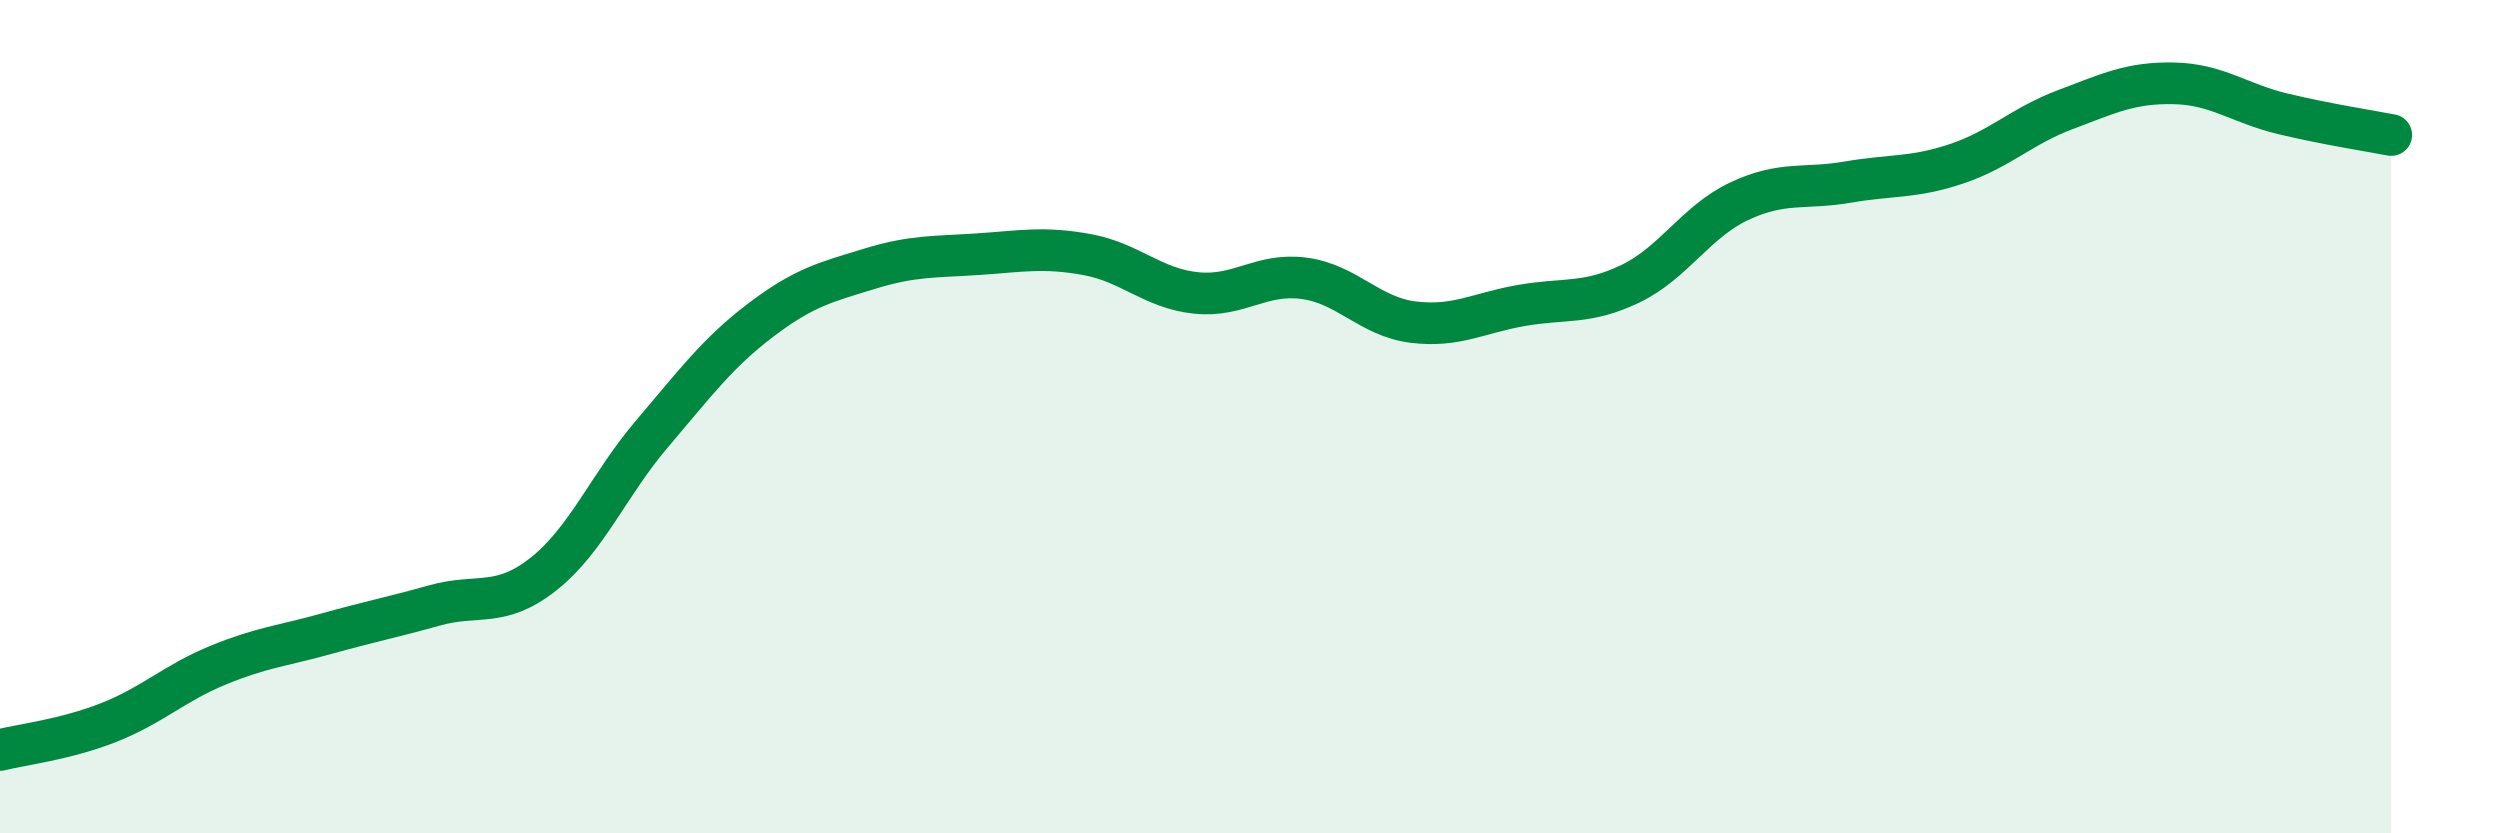 
    <svg width="60" height="20" viewBox="0 0 60 20" xmlns="http://www.w3.org/2000/svg">
      <path
        d="M 0,18 C 0.52,17.87 1.57,17.75 2.61,17.34 C 3.65,16.93 4.18,16.4 5.22,15.97 C 6.26,15.54 6.79,15.5 7.83,15.21 C 8.87,14.92 9.39,14.82 10.43,14.53 C 11.47,14.24 12,14.6 13.04,13.78 C 14.08,12.96 14.61,11.63 15.65,10.41 C 16.69,9.19 17.22,8.47 18.26,7.68 C 19.3,6.89 19.83,6.77 20.87,6.45 C 21.91,6.13 22.44,6.17 23.48,6.1 C 24.52,6.03 25.05,5.92 26.09,6.11 C 27.13,6.3 27.66,6.92 28.7,7.03 C 29.74,7.14 30.26,6.54 31.3,6.68 C 32.34,6.82 32.87,7.6 33.91,7.73 C 34.95,7.86 35.48,7.51 36.52,7.33 C 37.56,7.15 38.09,7.31 39.13,6.81 C 40.17,6.31 40.7,5.32 41.74,4.83 C 42.78,4.34 43.31,4.55 44.35,4.37 C 45.39,4.19 45.92,4.28 46.96,3.93 C 48,3.58 48.53,3.02 49.57,2.63 C 50.61,2.24 51.13,1.98 52.17,2 C 53.21,2.02 53.74,2.48 54.78,2.73 C 55.82,2.98 56.87,3.14 57.39,3.24L57.39 20L0 20Z"
        fill="#008740"
        opacity="0.1"
        stroke-linecap="round"
        stroke-linejoin="round"
      />
      <path
        d="M 0,18 C 0.52,17.87 1.57,17.75 2.61,17.34 C 3.65,16.93 4.18,16.4 5.22,15.97 C 6.26,15.54 6.79,15.5 7.83,15.21 C 8.87,14.92 9.39,14.82 10.43,14.53 C 11.47,14.24 12,14.6 13.04,13.78 C 14.08,12.96 14.61,11.63 15.65,10.41 C 16.69,9.19 17.22,8.47 18.26,7.68 C 19.3,6.89 19.83,6.77 20.87,6.45 C 21.91,6.13 22.44,6.17 23.48,6.1 C 24.52,6.03 25.05,5.92 26.09,6.11 C 27.13,6.3 27.66,6.92 28.7,7.03 C 29.74,7.14 30.26,6.54 31.3,6.68 C 32.34,6.82 32.87,7.6 33.91,7.73 C 34.95,7.86 35.48,7.51 36.52,7.33 C 37.56,7.15 38.09,7.31 39.13,6.81 C 40.17,6.31 40.7,5.32 41.74,4.83 C 42.78,4.34 43.31,4.55 44.35,4.37 C 45.39,4.19 45.92,4.28 46.96,3.93 C 48,3.58 48.53,3.02 49.57,2.63 C 50.61,2.24 51.13,1.98 52.17,2 C 53.21,2.02 53.74,2.48 54.78,2.73 C 55.82,2.98 56.87,3.14 57.39,3.24"
        stroke="#008740"
        stroke-width="1"
        fill="none"
        stroke-linecap="round"
        stroke-linejoin="round"
      />
    </svg>
  